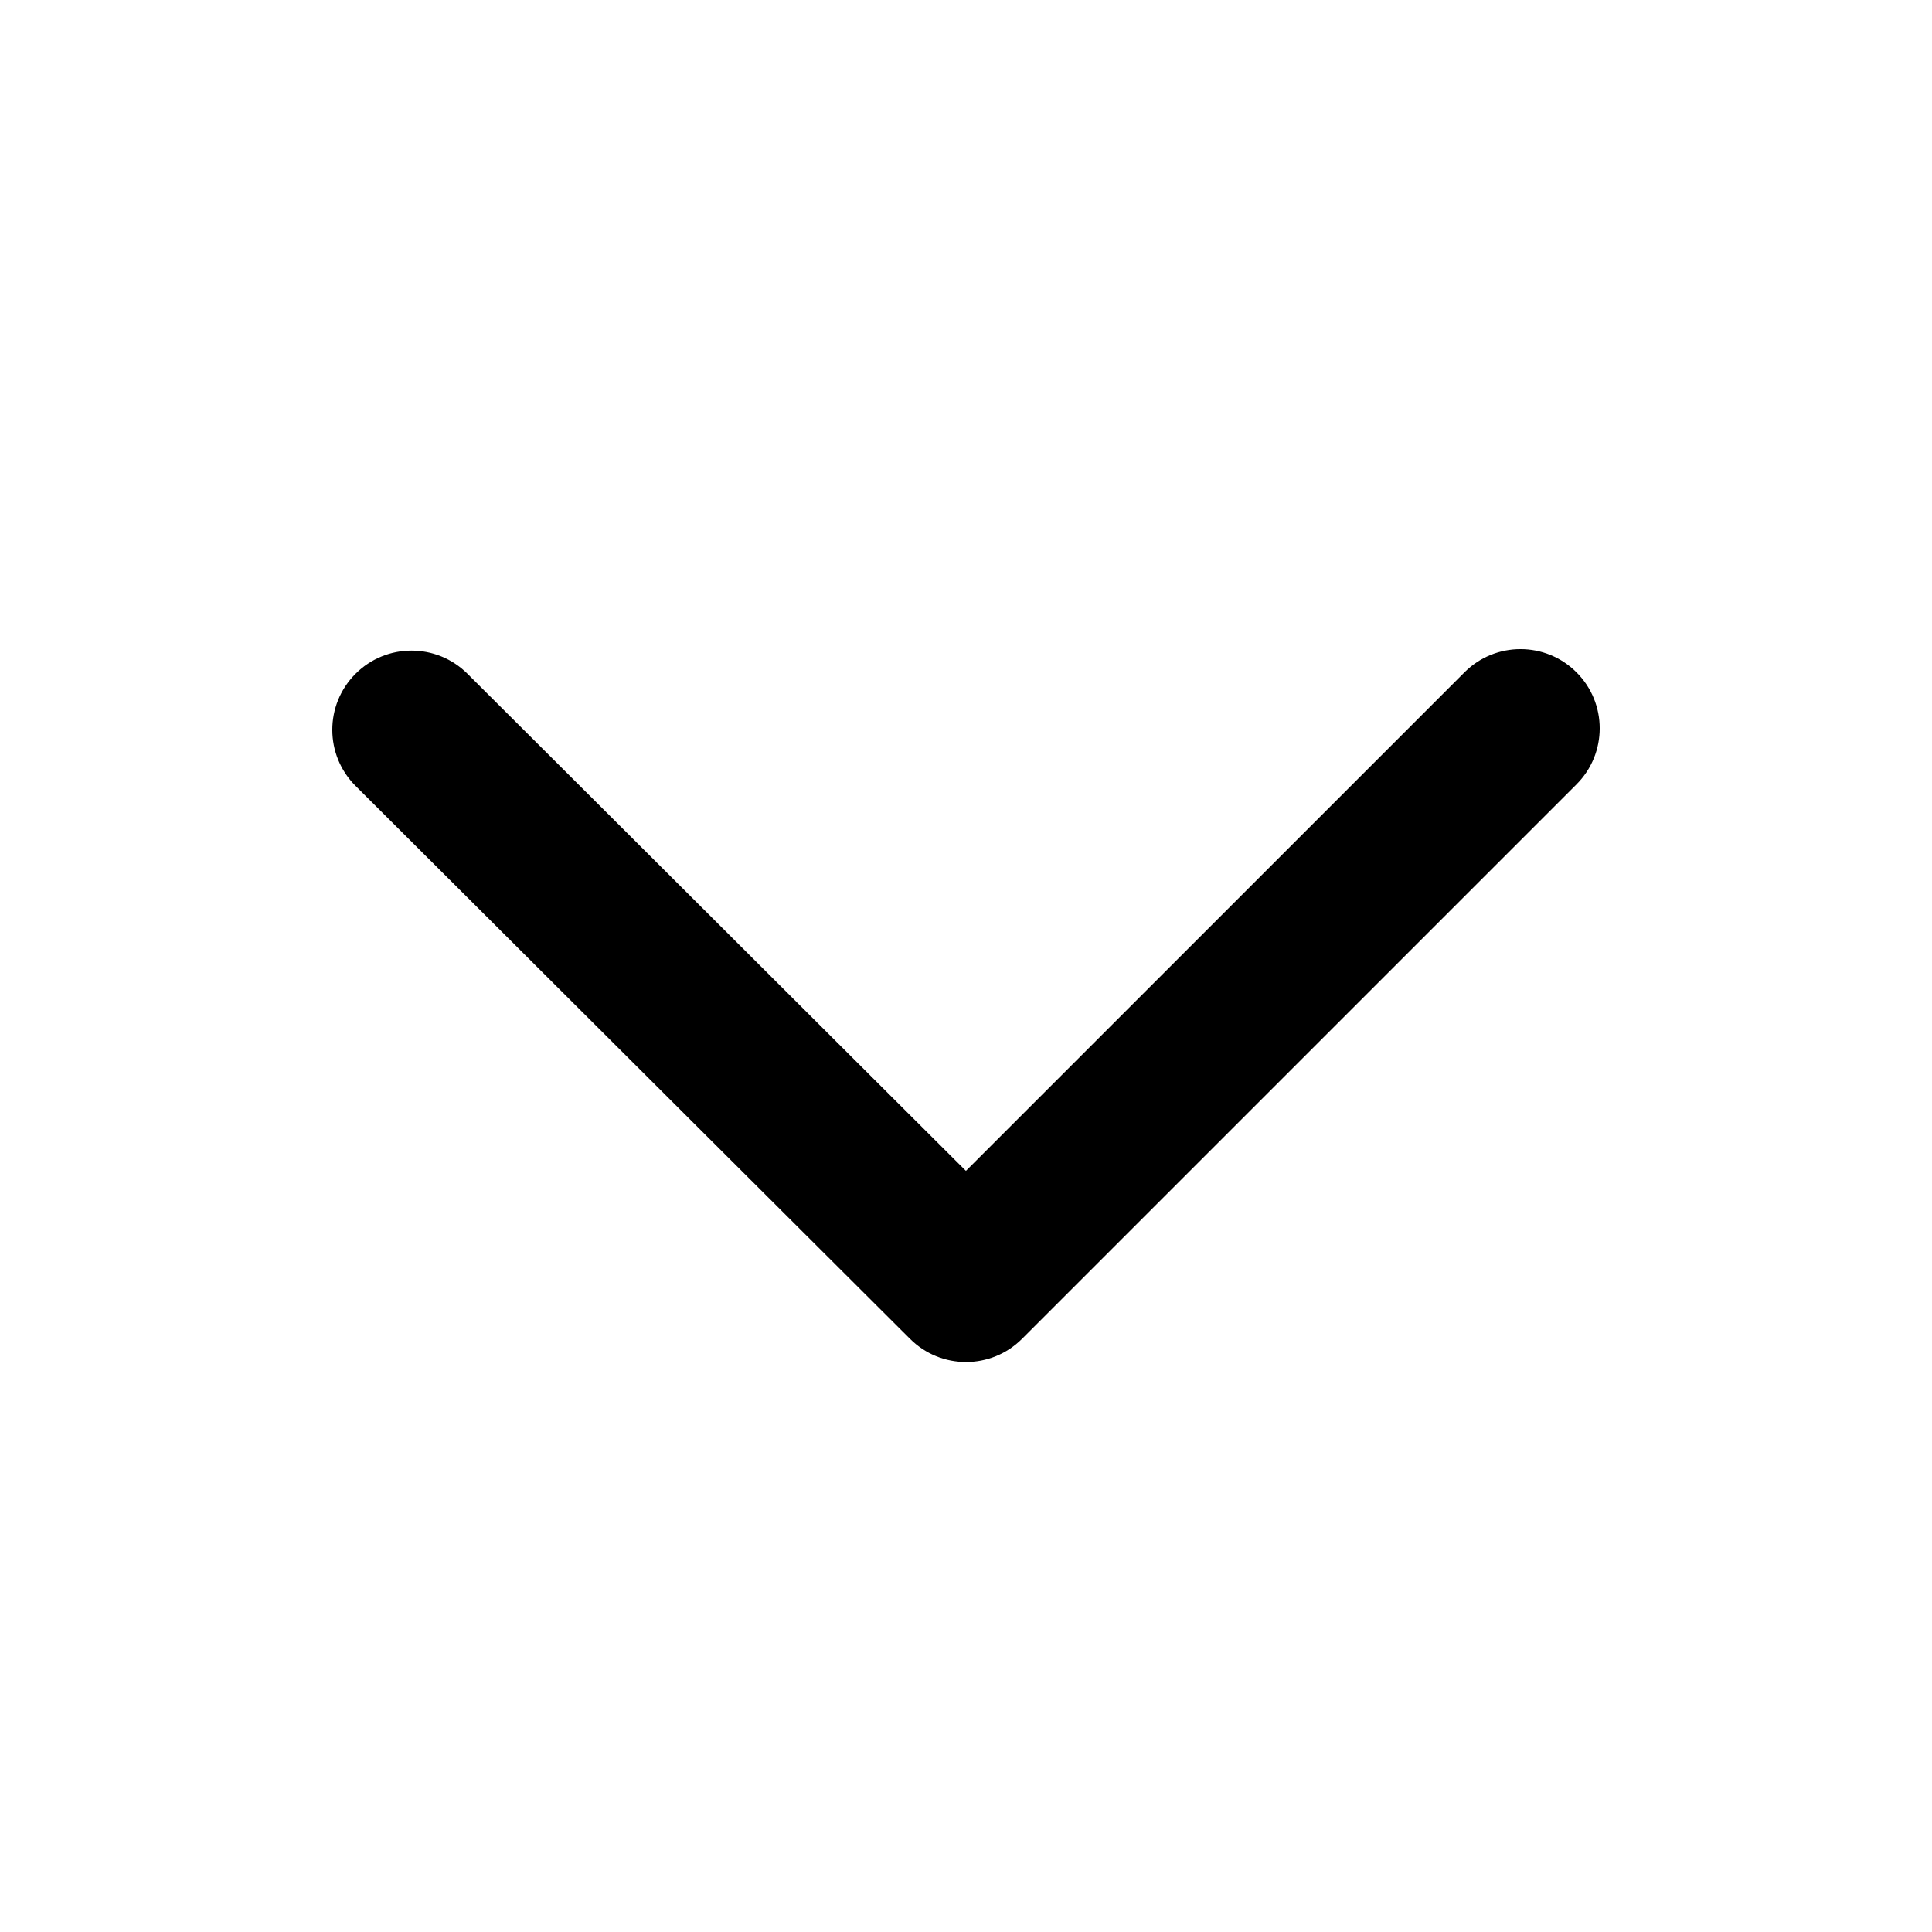 <?xml version="1.0" encoding="UTF-8"?>
<!-- The Best Svg Icon site in the world: iconSvg.co, Visit us! https://iconsvg.co -->
<svg fill="#000000" width="800px" height="800px" version="1.1" viewBox="144 144 512 512" xmlns="http://www.w3.org/2000/svg">
 <path d="m399.98 454.3-132.1-131.75c-8.211-8.188-21.5-8.168-29.688 0.039-8.188 8.211-8.172 21.5 0.039 29.688l146.95 146.55c8.199 8.176 21.477 8.168 29.668-0.023l146.94-146.94c8.199-8.199 8.199-21.492 0-29.688-8.195-8.199-21.488-8.199-29.688 0z"/>
</svg>